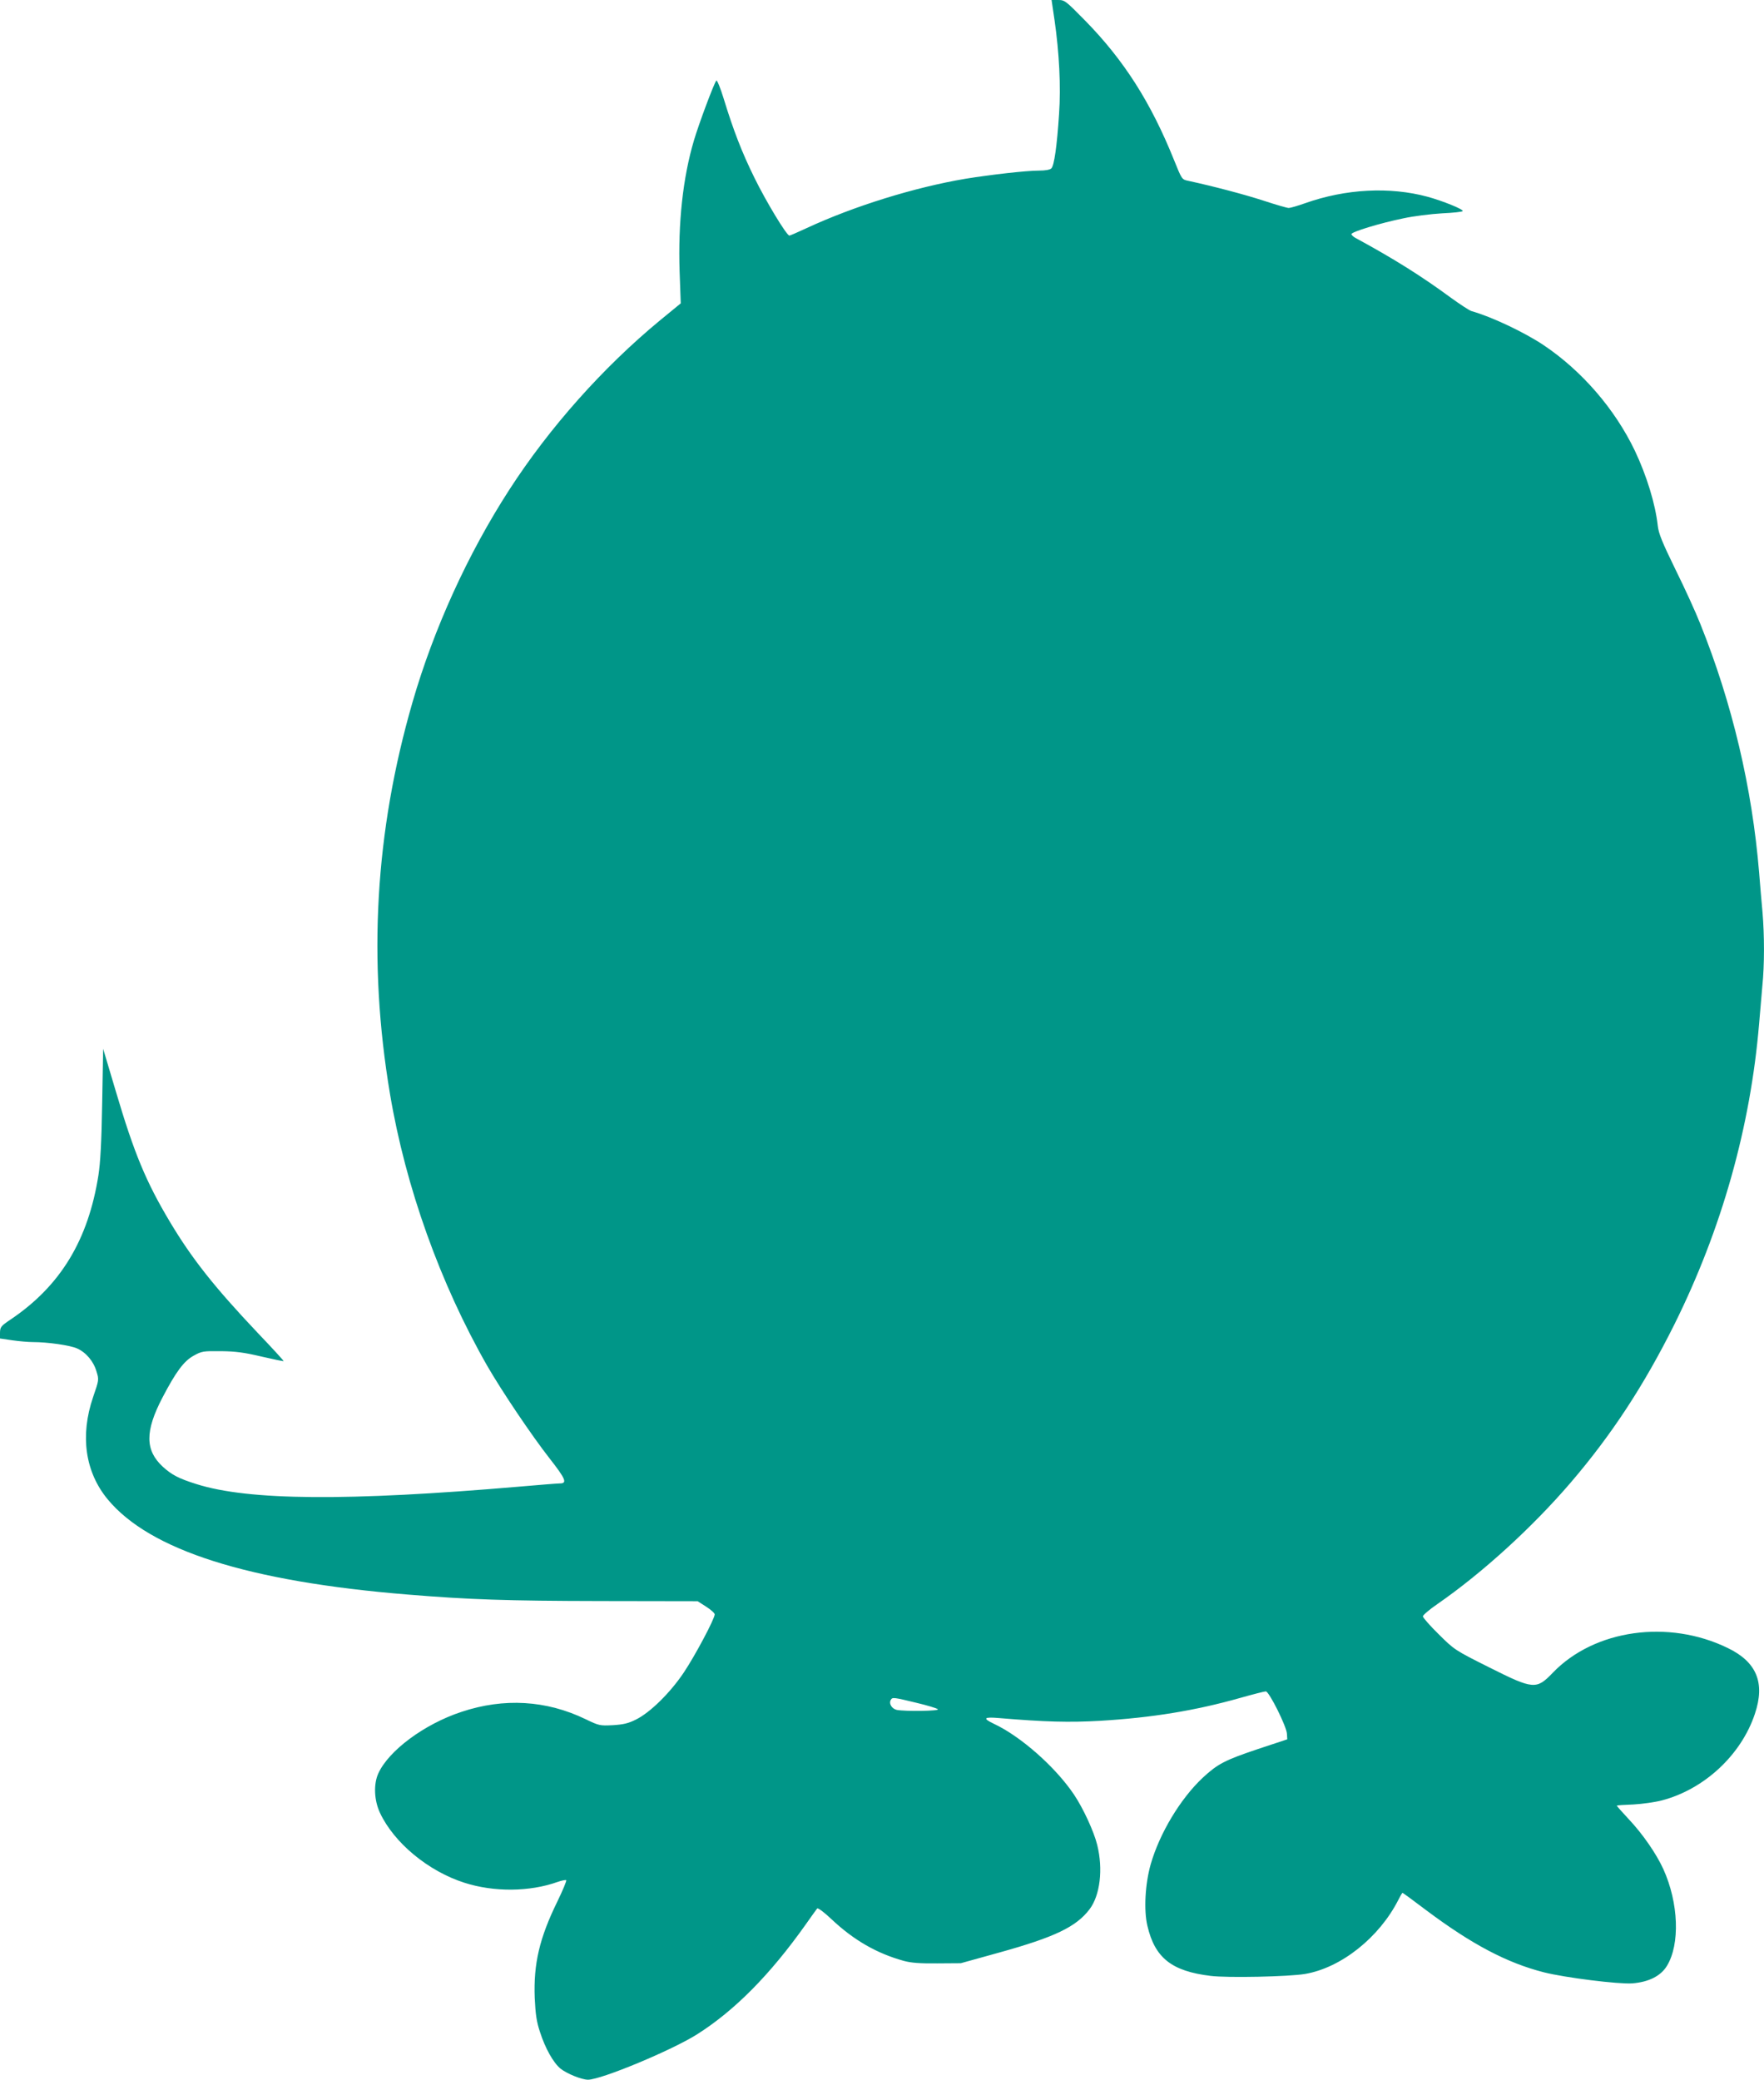 <?xml version="1.0" standalone="no"?>
<!DOCTYPE svg PUBLIC "-//W3C//DTD SVG 20010904//EN"
 "http://www.w3.org/TR/2001/REC-SVG-20010904/DTD/svg10.dtd">
<svg version="1.0" xmlns="http://www.w3.org/2000/svg"
 width="1086pt" height="1280pt" viewBox="0 0 1086 1280"
 preserveAspectRatio="xMidYMid meet">
<g transform="translate(0,1280) scale(0.1,-0.1)"
fill="#009688" stroke="none">
<path d="M6492 12678 c29 -202 40 -409 28 -581 -13 -198 -30 -315 -47 -333 -9
-9 -37 -14 -76 -14 -79 0 -297 -25 -452 -50 -314 -53 -686 -168 -979 -304 -54
-25 -102 -46 -106 -46 -17 0 -144 210 -215 355 -78 158 -130 293 -190 489 -20
65 -40 114 -45 110 -14 -16 -108 -267 -138 -369 -68 -229 -98 -507 -88 -806
l7 -196 -128 -105 c-350 -289 -680 -659 -928 -1043 -254 -393 -465 -855 -596
-1309 -230 -795 -276 -1589 -138 -2409 96 -572 309 -1167 599 -1674 90 -156
273 -428 385 -571 97 -124 109 -152 62 -152 -13 0 -127 -9 -253 -20 -1054 -90
-1663 -86 -1985 16 -108 34 -151 56 -207 107 -109 101 -110 218 -2 425 83 159
132 225 192 258 50 28 59 29 168 28 91 -1 143 -8 249 -33 74 -17 135 -30 137
-28 2 1 -69 79 -158 172 -268 283 -407 459 -542 685 -148 248 -220 422 -332
800 l-79 265 -6 -335 c-4 -238 -11 -366 -23 -443 -63 -400 -234 -682 -542
-889 -58 -39 -63 -46 -64 -79 l0 -37 75 -11 c42 -6 99 -11 128 -11 90 0 229
-20 271 -39 55 -24 102 -79 120 -142 16 -51 15 -53 -21 -158 -81 -237 -49
-461 90 -629 259 -313 865 -506 1847 -586 377 -31 609 -39 1190 -40 l595 -1
53 -34 c28 -18 52 -39 52 -47 0 -27 -119 -251 -189 -356 -84 -126 -209 -249
-297 -292 -46 -23 -77 -30 -141 -34 -80 -4 -85 -3 -168 37 -242 117 -503 132
-764 45 -228 -75 -448 -238 -512 -379 -30 -66 -26 -166 11 -244 87 -184 297
-358 520 -429 181 -58 401 -56 572 5 26 9 50 14 54 11 3 -4 -21 -62 -54 -130
-111 -226 -148 -385 -140 -595 5 -101 11 -145 32 -208 33 -103 83 -191 127
-227 39 -31 130 -68 169 -68 81 0 516 181 671 279 231 146 450 367 669 676 35
50 67 94 71 99 5 5 45 -25 89 -67 136 -128 277 -209 442 -255 47 -13 99 -17
208 -16 l145 1 238 66 c342 95 472 158 554 265 66 86 85 248 48 397 -20 82
-86 225 -143 310 -113 168 -326 357 -492 435 -72 34 -64 44 28 36 286 -24 433
-28 626 -17 316 19 583 62 862 141 78 22 148 40 157 40 20 0 128 -216 130
-261 l2 -34 -181 -60 c-206 -69 -248 -92 -340 -177 -137 -129 -265 -341 -320
-533 -34 -120 -43 -282 -20 -378 46 -197 149 -279 389 -308 104 -13 483 -5
582 12 222 38 456 224 574 456 12 24 23 43 26 43 2 0 68 -48 147 -108 278
-208 495 -323 723 -381 131 -33 459 -74 544 -68 101 8 175 45 213 107 82 133
73 388 -22 597 -43 94 -127 216 -214 308 -41 44 -74 81 -72 82 1 2 47 5 102 7
54 3 133 14 175 25 261 68 489 280 573 533 64 191 11 319 -167 405 -365 178
-821 114 -1077 -152 -101 -105 -119 -104 -390 32 -214 107 -216 109 -312 204
-54 53 -98 103 -98 111 0 7 40 42 90 76 277 192 583 471 819 746 253 295 452
599 640 976 291 586 468 1215 521 1850 6 74 15 179 20 233 13 124 13 310 1
451 -6 61 -15 172 -21 246 -43 521 -165 1040 -362 1530 -27 69 -96 220 -153
335 -82 168 -104 222 -109 270 -15 134 -68 307 -141 461 -123 257 -327 493
-565 652 -118 78 -318 173 -440 207 -14 4 -73 43 -131 85 -174 128 -345 236
-581 364 -16 8 -28 20 -28 25 0 14 177 68 319 97 64 14 171 27 239 31 67 3
125 9 127 14 7 10 -124 63 -216 88 -233 63 -504 49 -755 -40 -45 -16 -90 -29
-100 -29 -10 0 -79 20 -155 45 -117 38 -306 88 -463 122 -40 8 -40 9 -88 128
-143 355 -308 614 -547 858 -120 122 -126 127 -166 127 l-41 0 18 -122z m-851
-10358 c68 -16 127 -34 133 -40 11 -11 -199 -14 -253 -4 -31 7 -51 40 -36 63
9 16 20 14 156 -19z"/>
</g>
</svg>
